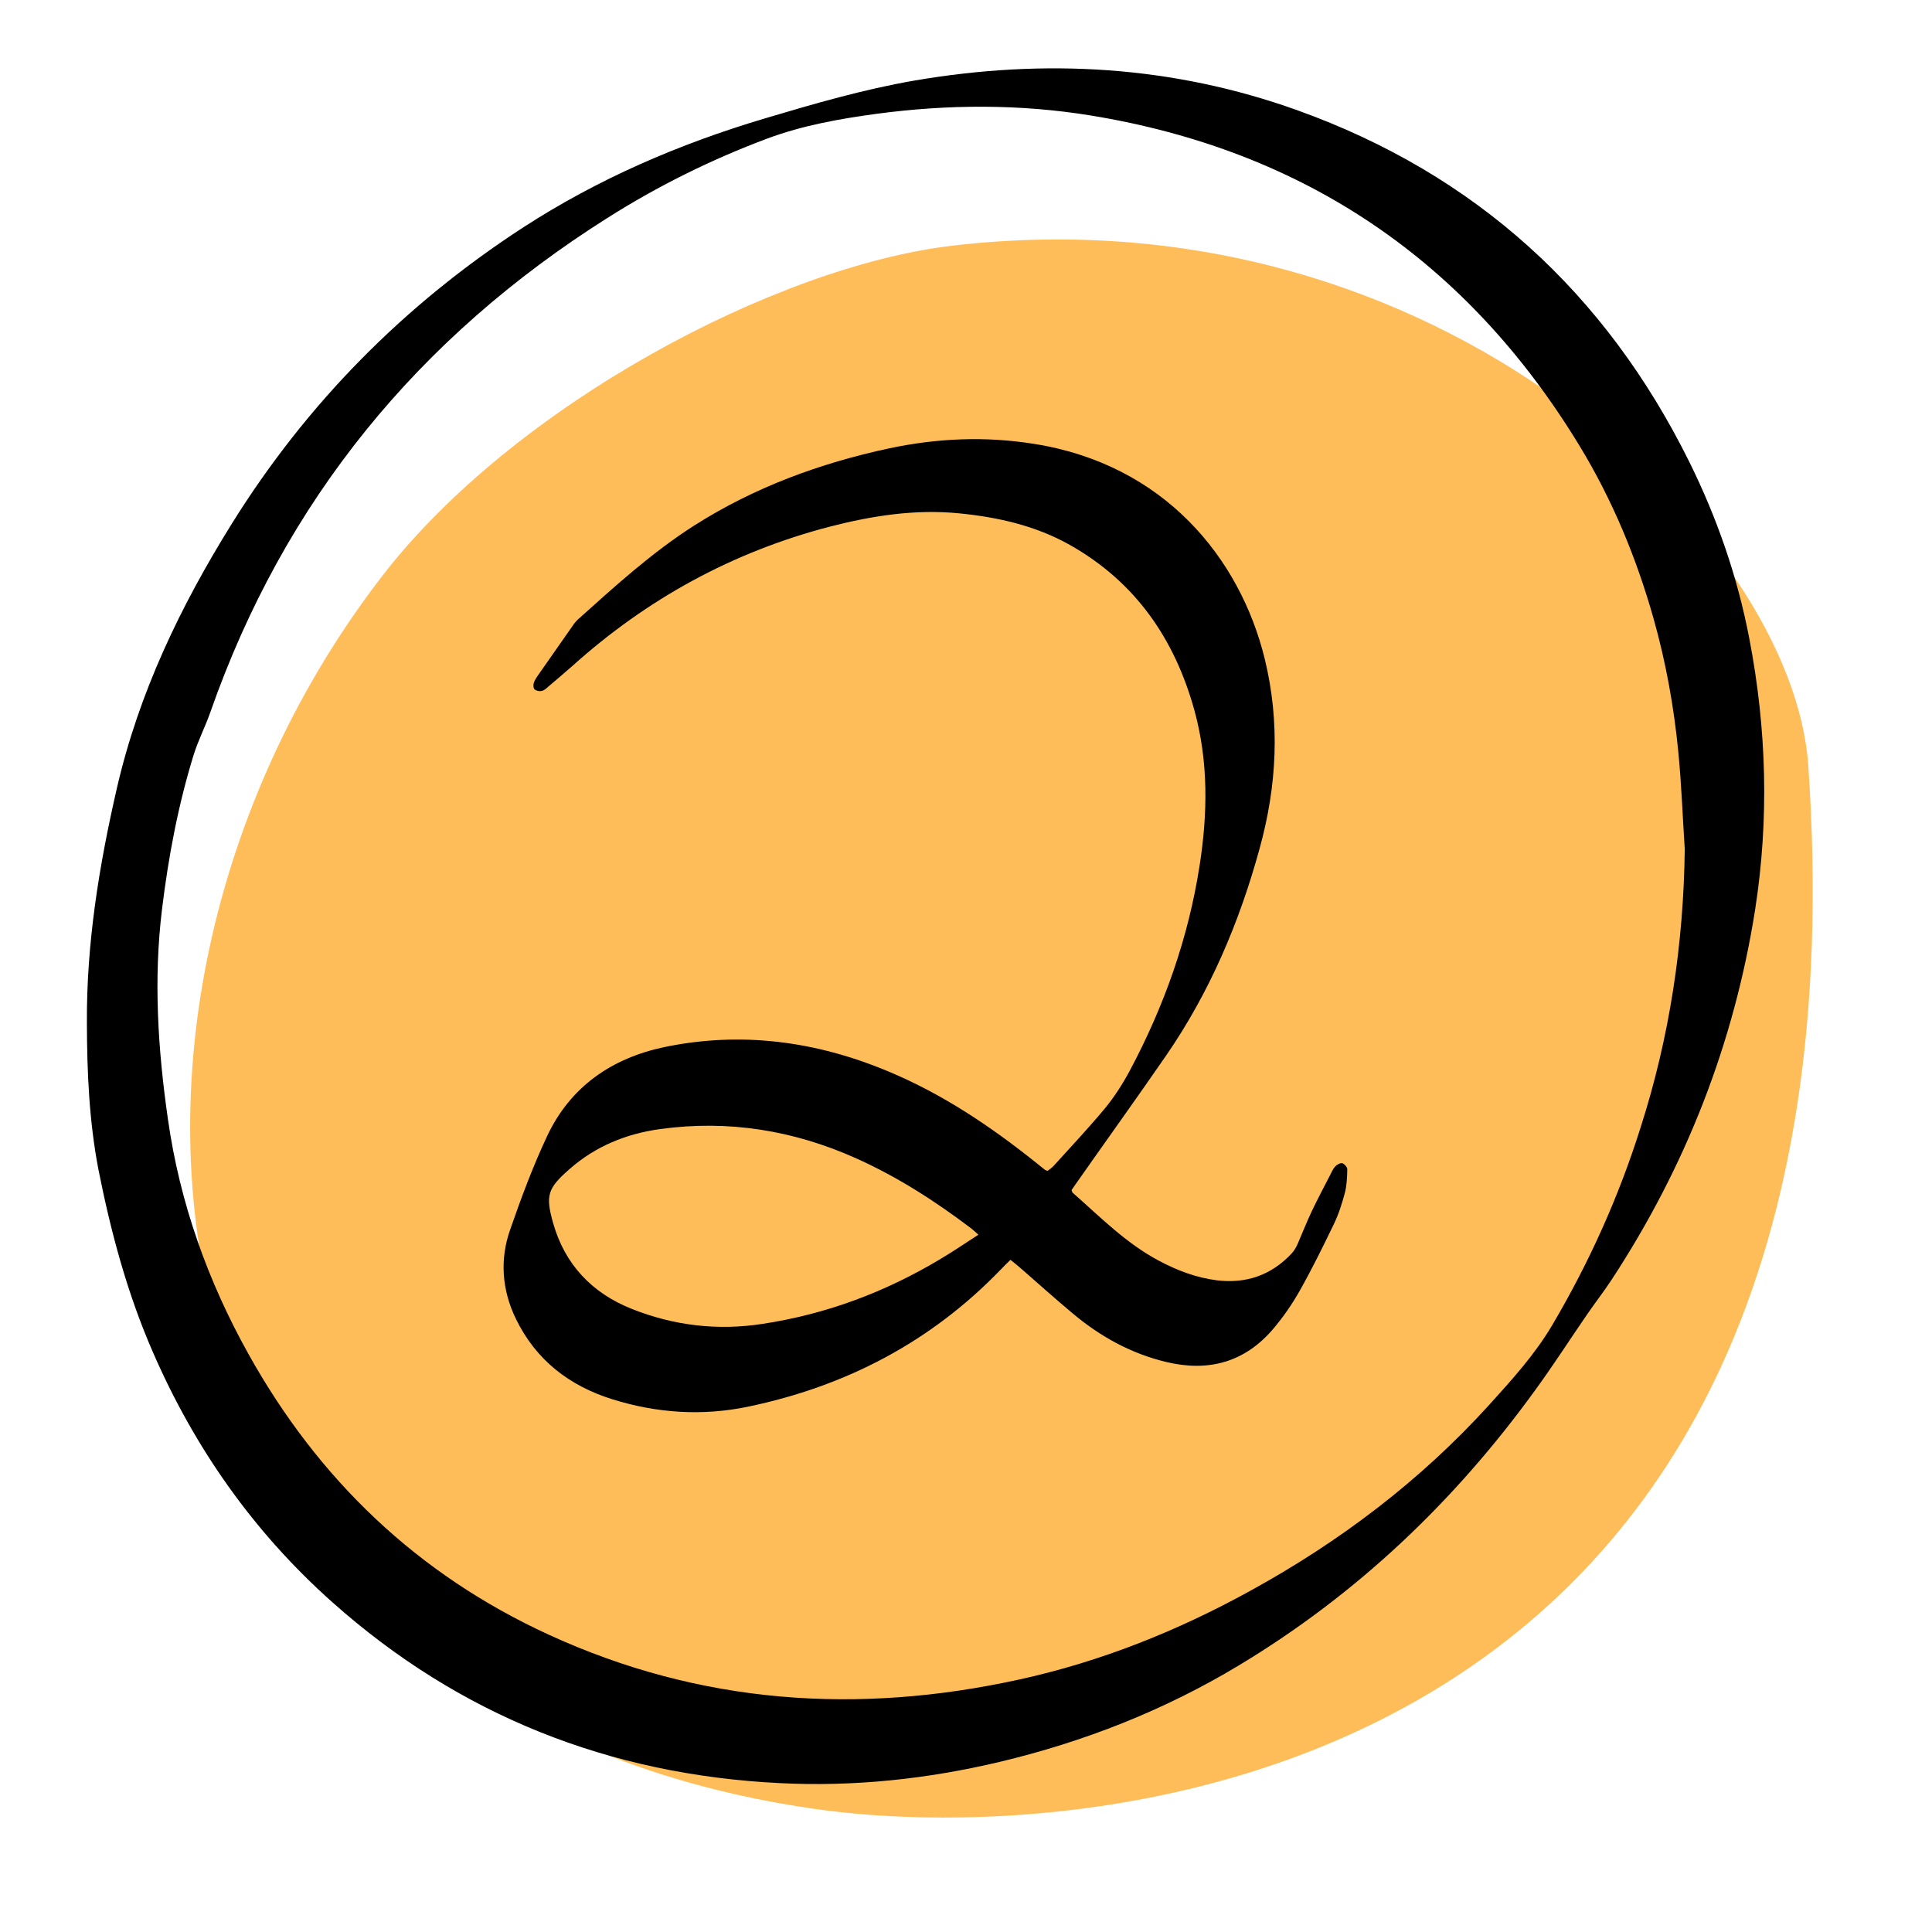 <?xml version="1.0" encoding="UTF-8"?>
<svg xmlns="http://www.w3.org/2000/svg" xmlns:xlink="http://www.w3.org/1999/xlink" width="150" zoomAndPan="magnify" viewBox="0 0 375 375" height="150" preserveAspectRatio="xMidYMid meet" version="1.0">
  <defs>
    <clipPath id="b9e7e47879">
      <path d="M 36 46 L 351.848 46 L 351.848 352.789 L 36 352.789 Z M 36 46 " clip-rule="nonzero"/>
    </clipPath>
    <clipPath id="4253ab3d41">
      <path d="M 16.863 13.27 L 343 13.27 L 343 347 L 16.863 347 Z M 16.863 13.27 " clip-rule="nonzero"/>
    </clipPath>
  </defs>
  <rect x="-37.5" width="450" fill="#ffffff" y="-37.5" height="450" fill-opacity="1"/>
  <rect x="-37.5" width="450" fill="#ffffff" y="-37.5" height="450" fill-opacity="1"/>
  <g clip-path="url(#b9e7e47879)">
    <path fill="#ffbd59" d="M 184.992 47.668 C 150.574 51.668 99.77 78.699 74.254 111.719 C 9.605 195.383 23.625 331.664 157.949 351.082 C 214.191 359.215 364.578 345.395 350.984 148.562 C 347.938 104.379 279.43 36.688 184.992 47.668 " fill-opacity="1" fill-rule="nonzero"/>
  </g>
  <g clip-path="url(#4253ab3d41)">
    <path fill="#000000" d="M 16.867 198.691 C 16.762 183.195 19.219 168.07 22.68 153.016 C 26.945 134.461 35.051 117.621 44.996 101.652 C 59.52 78.32 78.441 59.168 101.5 44.176 C 116.055 34.73 131.82 27.941 148.391 23.004 C 157.973 20.148 167.586 17.355 177.465 15.641 C 202.777 11.309 227.684 12.719 251.883 21.426 C 286.371 33.828 311.613 56.789 327.883 89.629 C 333.293 100.551 337.262 112.016 339.547 123.98 C 342.906 141.461 343.41 159.004 340.656 176.648 C 336.555 202.562 327.207 226.426 312.824 248.379 C 311.277 250.734 309.562 252.918 307.98 255.238 C 304.652 260.082 301.461 265.055 298 269.797 C 282.336 291.445 263.344 309.488 240.418 323.277 C 225.965 331.984 210.367 338.098 193.969 341.996 C 179.918 345.324 165.664 346.836 151.246 346.098 C 118.273 344.449 89.199 332.992 64.492 310.977 C 49.199 297.359 37.703 280.988 29.57 262.207 C 24.664 250.914 21.504 239.082 19.113 227.051 C 17.305 217.645 16.898 208.199 16.867 198.691 M 327.012 164.84 C 326.609 158.586 326.371 152.301 325.77 146.047 C 324.926 137.273 323.348 128.535 320.965 120.098 C 317.637 108.297 312.961 97.008 306.578 86.52 C 284.797 50.691 253.199 29.207 211.754 22.422 C 197.941 20.172 184.059 20.238 170.211 22.082 C 162.984 23.059 155.824 24.332 148.934 26.891 C 138.074 30.961 127.758 36.066 117.977 42.254 C 81.234 65.445 55.184 97.18 40.801 138.316 C 39.824 141.074 38.48 143.691 37.609 146.449 C 34.582 156.23 32.699 166.25 31.457 176.402 C 29.773 190.082 30.648 203.727 32.602 217.277 C 34.887 233.41 40.301 248.602 48.23 262.82 C 61.812 287.195 81.07 305.609 106.48 317.277 C 135.895 330.793 166.48 332.879 197.875 325.984 C 213.672 322.52 228.527 316.57 242.68 308.777 C 260.059 299.23 275.652 287.43 289 272.742 C 293.438 267.836 297.91 262.926 301.301 257.184 C 308.461 245.047 314.211 232.277 318.445 218.828 C 324.055 201.34 326.777 183.328 327.012 164.84 " fill-opacity="1" fill-rule="nonzero"/>
  </g>
  <path fill="#000000" d="M 203.352 227.258 C 203.719 226.953 204.16 226.684 204.496 226.312 C 207.855 222.613 211.285 218.953 214.48 215.121 C 216.328 212.871 217.941 210.344 219.32 207.762 C 225.977 195.254 230.648 182.082 232.832 168.066 C 234.41 157.98 234.578 147.895 231.855 137.949 C 228.023 124.031 220.395 112.945 207.621 105.75 C 200.969 102.016 193.672 100.375 186.145 99.637 C 177.605 98.797 169.305 100.102 161.07 102.219 C 142.211 107.129 125.605 116.234 111.121 129.242 C 109.574 130.621 107.996 131.934 106.414 133.281 C 106.047 133.617 105.605 134.02 105.141 134.117 C 104.703 134.215 104.098 134.086 103.762 133.812 C 103.527 133.609 103.488 133.012 103.594 132.609 C 103.727 132.141 104.027 131.664 104.297 131.262 C 106.617 127.93 108.934 124.641 111.258 121.316 C 111.492 120.945 111.793 120.609 112.098 120.305 C 119.324 113.816 126.516 107.266 134.719 102.023 C 146.383 94.598 159.121 89.918 172.566 87.031 C 181.91 85.043 191.254 84.641 200.734 86.16 C 225.977 90.156 240.664 108.309 245.473 127.84 C 248.496 140.207 247.863 152.477 244.496 164.676 C 240.566 179.031 234.816 192.578 226.344 204.879 C 220.5 213.348 214.48 221.719 208.562 230.156 C 208.359 230.457 208.16 230.762 207.992 230.992 C 208.094 231.23 208.094 231.395 208.191 231.492 C 213.539 236.195 218.543 241.309 224.934 244.703 C 228.461 246.582 232.16 247.996 236.16 248.504 C 241.84 249.211 246.746 247.527 250.68 243.324 C 251.184 242.785 251.555 242.152 251.859 241.48 C 252.797 239.328 253.641 237.145 254.648 235.027 C 255.758 232.707 256.965 230.426 258.145 228.137 C 258.449 227.562 258.715 226.891 259.152 226.422 C 259.488 226.051 260.164 225.684 260.531 225.781 C 260.969 225.914 261.539 226.586 261.508 226.988 C 261.477 228.531 261.406 230.113 261.035 231.559 C 260.465 233.676 259.793 235.793 258.816 237.777 C 256.734 242.078 254.617 246.387 252.266 250.547 C 250.785 253.164 249.07 255.66 247.121 257.941 C 241.645 264.391 234.621 266.312 226.484 264.391 C 219.523 262.742 213.477 259.387 208.066 254.812 C 204.738 252.023 201.512 249.137 198.25 246.281 C 197.609 245.707 196.906 245.172 196.133 244.531 C 195.395 245.238 194.789 245.844 194.184 246.484 C 180.641 260.5 164.172 269.078 145.176 273.039 C 136.27 274.887 127.496 274.289 118.859 271.598 C 110.488 268.98 104.035 263.996 100.137 255.996 C 97.414 250.383 96.977 244.465 99.031 238.648 C 101.18 232.461 103.465 226.312 106.254 220.398 C 110.762 210.887 118.758 205.406 128.875 203.254 C 143.832 200.129 158.391 202.082 172.406 207.957 C 182.895 212.324 192.203 218.574 201.047 225.633 C 201.617 226.102 202.191 226.543 202.762 227.012 C 202.949 227.16 203.117 227.191 203.352 227.258 M 189.906 239.656 C 189.168 238.984 188.797 238.648 188.391 238.344 C 181.465 233.102 174.141 228.398 166.172 224.828 C 154.004 219.379 141.367 217.336 128.125 219.152 C 121.504 220.062 115.52 222.516 110.477 226.98 C 106.309 230.641 105.84 232.02 107.352 237.367 C 109.637 245.469 114.945 251.016 122.68 254.078 C 130.812 257.301 139.285 258.312 147.992 256.965 C 160.395 255.086 171.891 250.777 182.613 244.328 C 184.996 242.922 187.285 241.34 189.906 239.656 " fill-opacity="1" fill-rule="nonzero"/>
</svg>
